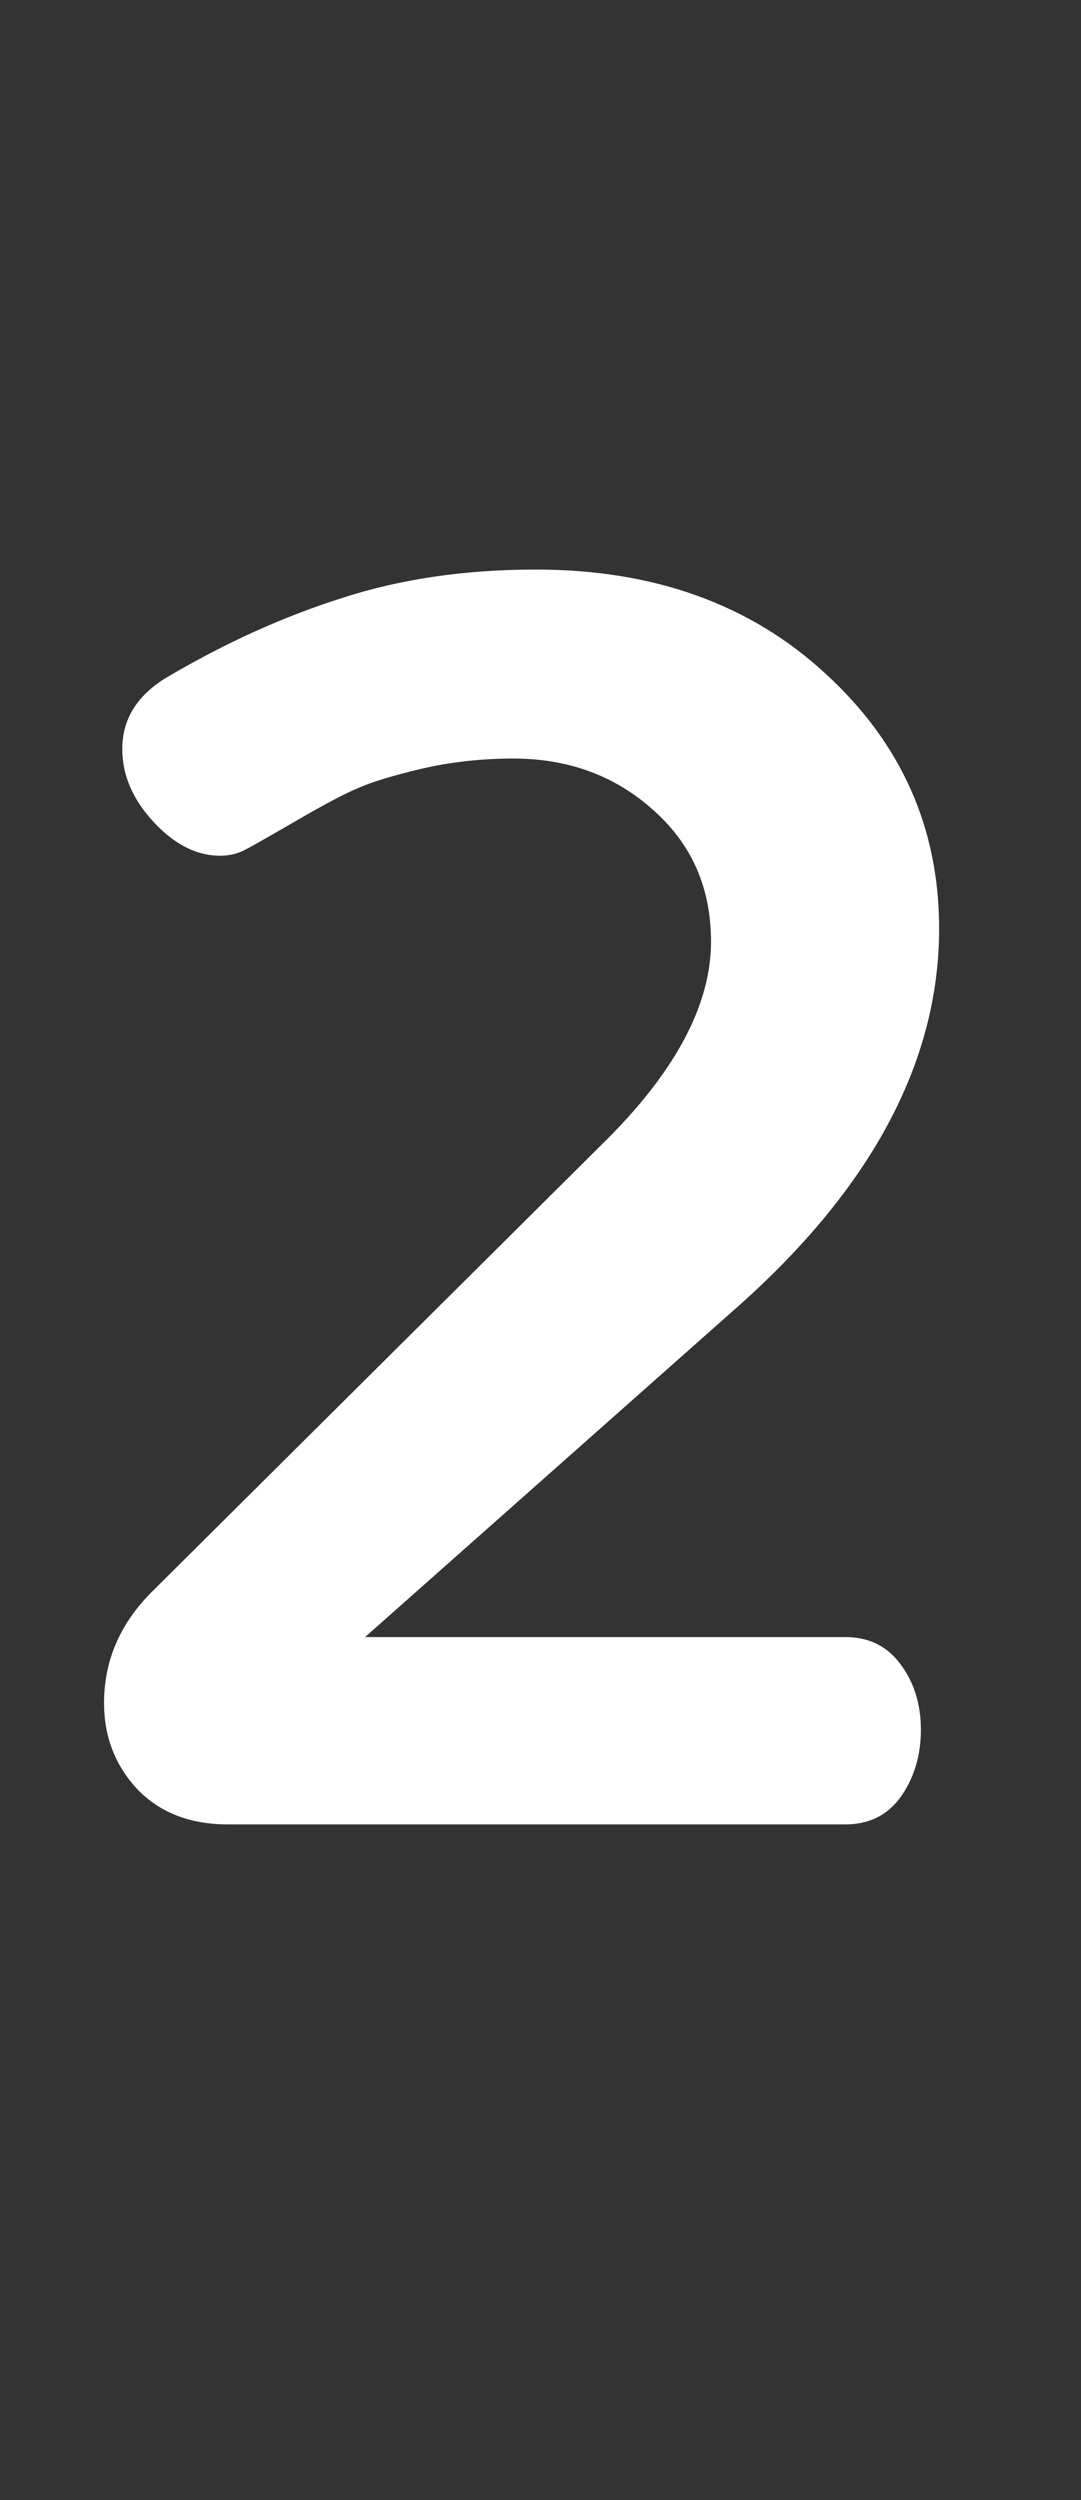 <svg width="16" height="37" viewBox="0 0 16 37" fill="none" xmlns="http://www.w3.org/2000/svg">
<rect x="0" y="0" width="16" height="37" fill="#333333" stroke="none"/>
<path d="M13.9 13.742C13.9 15.736 12.877 17.627 10.832 19.415L5.403 24.228H12.514C12.864 24.228 13.138 24.365 13.335 24.639C13.532 24.904 13.63 25.225 13.63 25.601C13.63 25.977 13.532 26.307 13.335 26.589C13.138 26.863 12.864 27 12.514 27H3.375C2.811 27 2.362 26.825 2.028 26.474C1.703 26.123 1.54 25.699 1.54 25.203C1.54 24.579 1.775 24.031 2.246 23.56L8.894 16.951C9.981 15.89 10.524 14.884 10.524 13.935C10.524 13.139 10.238 12.489 9.664 11.984C9.1 11.479 8.411 11.226 7.598 11.226C7.119 11.226 6.661 11.278 6.225 11.38C5.797 11.483 5.489 11.577 5.301 11.663C5.112 11.74 4.804 11.902 4.377 12.151C3.949 12.399 3.701 12.54 3.632 12.574C3.521 12.634 3.397 12.664 3.26 12.664C2.909 12.664 2.58 12.497 2.272 12.163C1.964 11.83 1.81 11.47 1.81 11.085C1.81 10.64 2.032 10.285 2.477 10.02C3.333 9.515 4.193 9.126 5.057 8.852C5.921 8.57 6.879 8.429 7.932 8.429C9.677 8.429 11.106 8.942 12.218 9.969C13.339 10.995 13.9 12.253 13.9 13.742Z" fill="white"/>
</svg>
